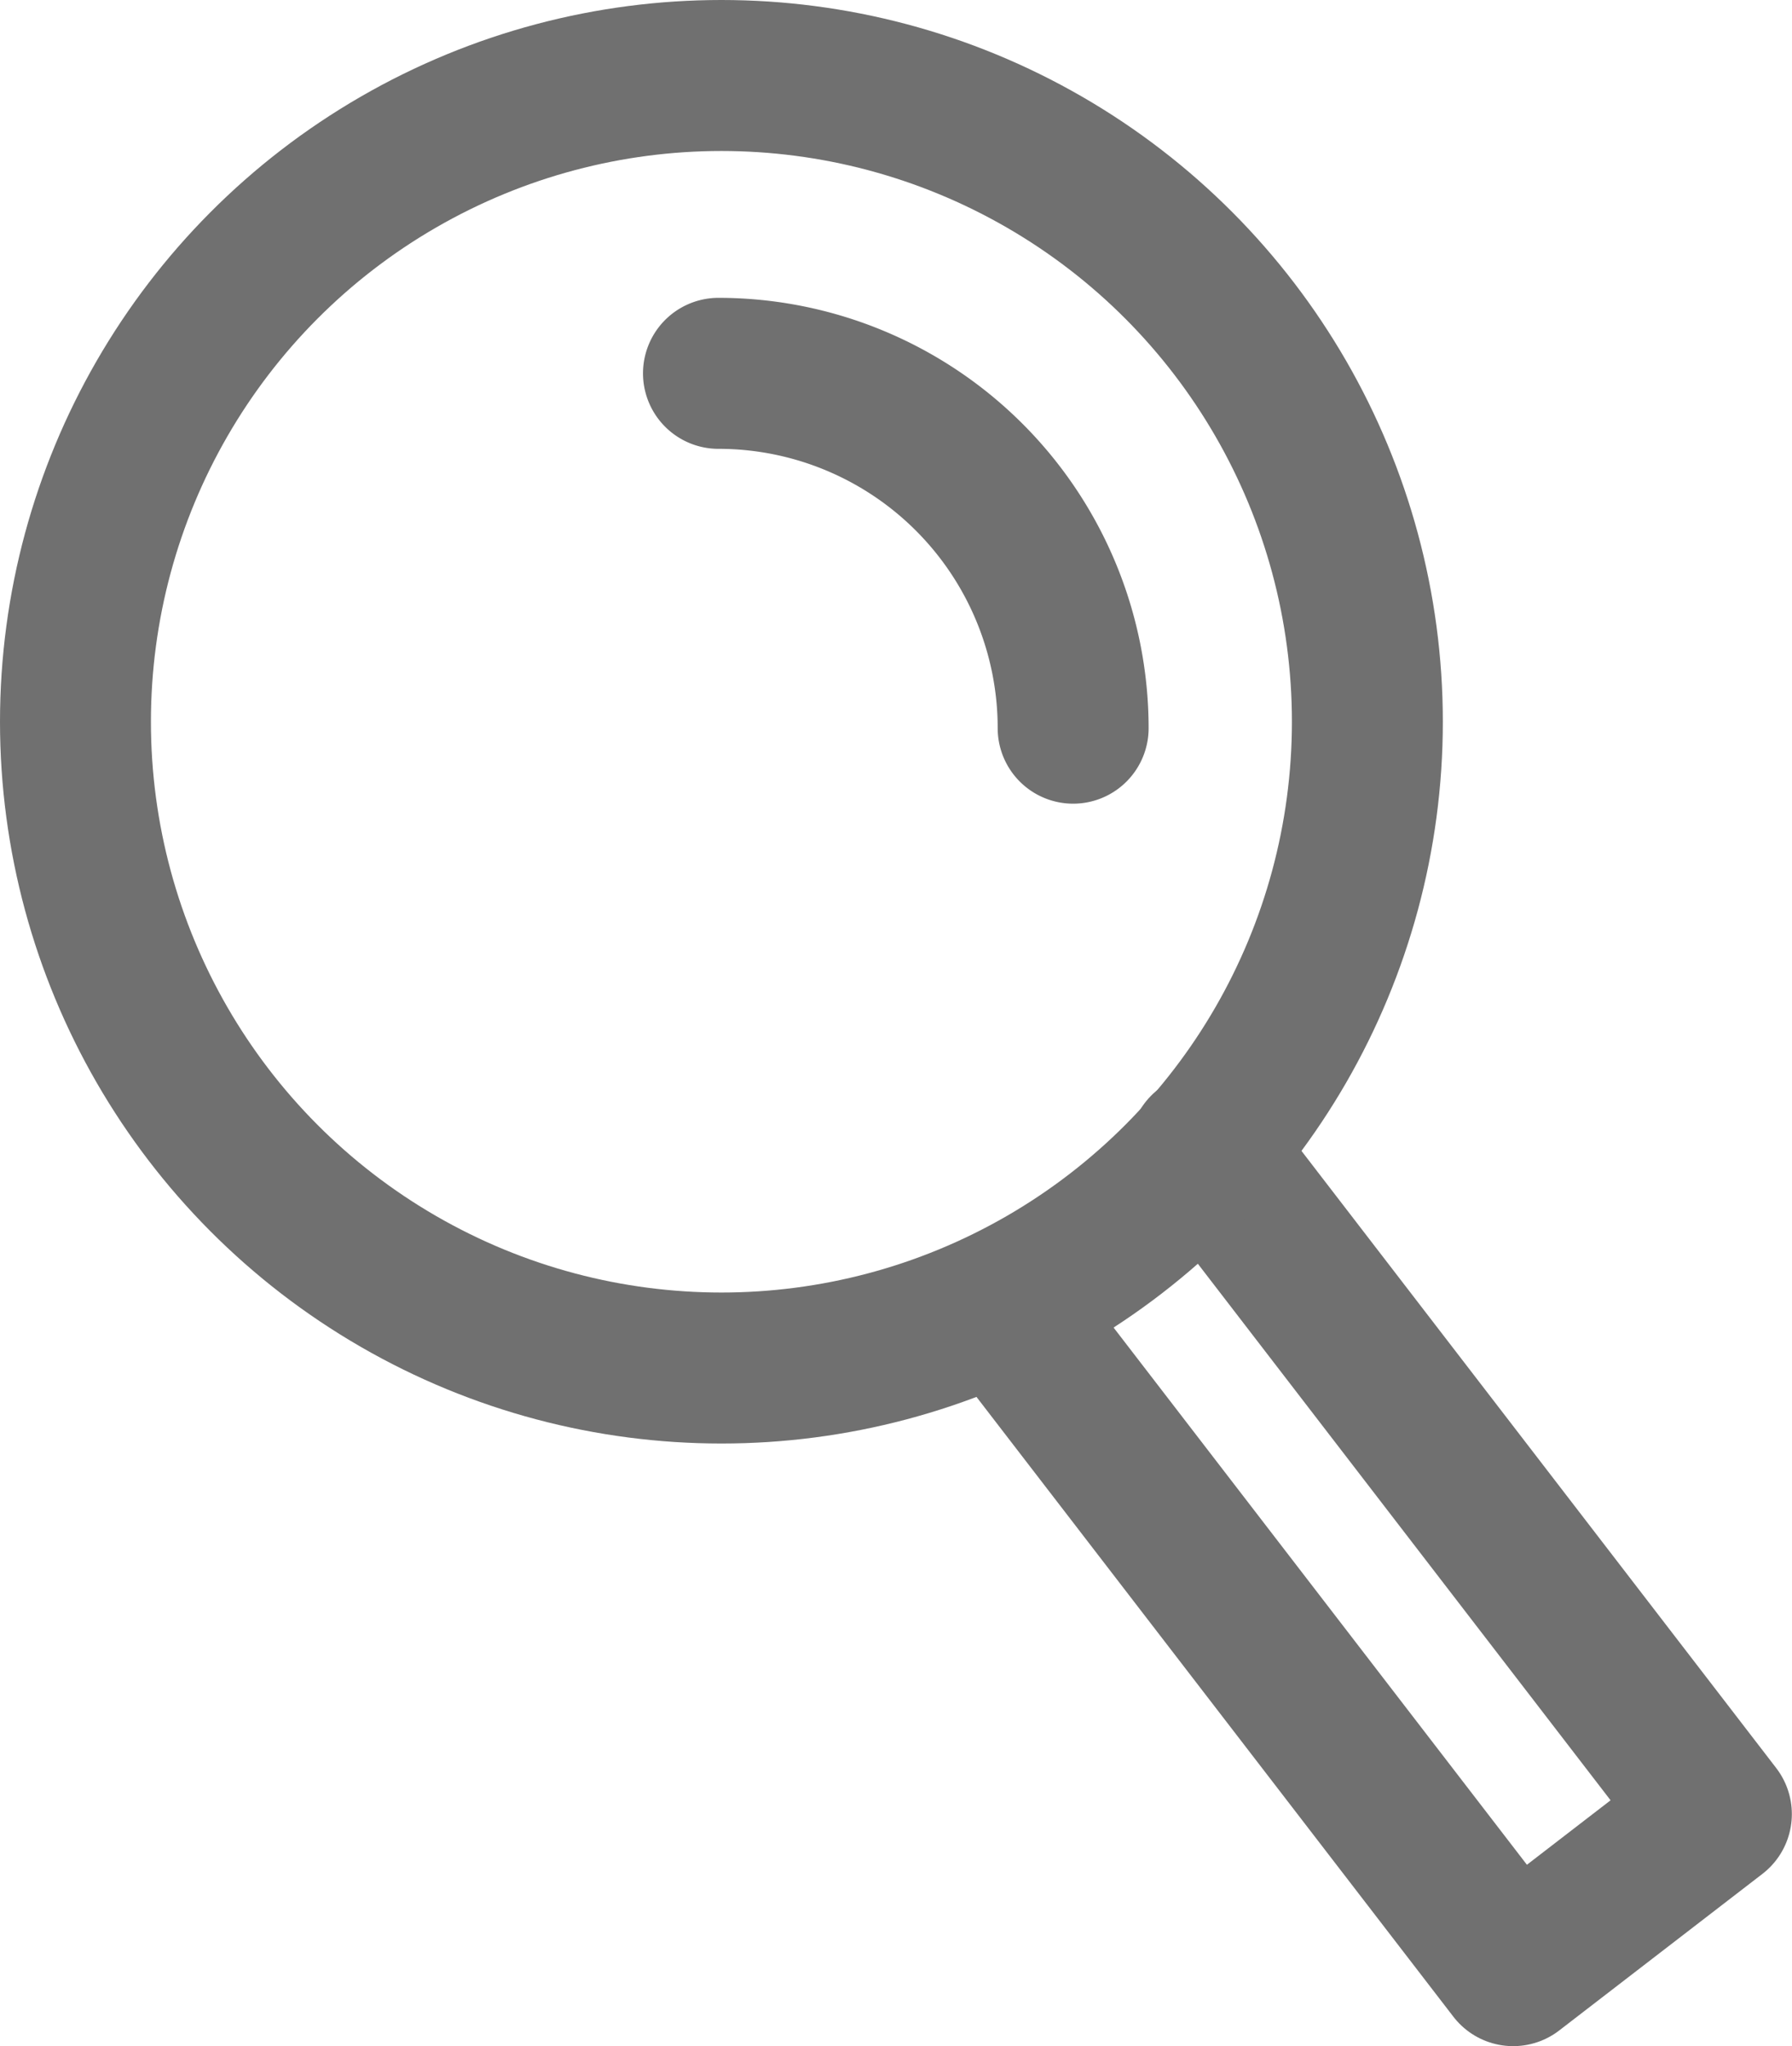 <svg xmlns="http://www.w3.org/2000/svg" width="23.747" height="27.102" viewBox="0 0 23.747 27.102">
  <g id="Gruppe_521" data-name="Gruppe 521" transform="translate(-22.292 -21.351)">
    <g id="Gruppe_442" data-name="Gruppe 442" transform="translate(23.292 22.351)">
      <path id="Pfad_249" data-name="Pfad 249" d="M51.319,51.56,58.1,60.371l-2.693,2.074-6.665-8.658" transform="translate(-36.355 -37.343)" fill="none" stroke="#707070" stroke-linecap="round" stroke-linejoin="round" stroke-width="2"/>
      <circle id="Ellipse_91" data-name="Ellipse 91" cx="8.56" cy="8.56" r="8.56" fill="none" stroke="#707070" stroke-linecap="round" stroke-linejoin="round" stroke-width="2"/>
    </g>
    <path id="Pfad_250" data-name="Pfad 250" d="M40.878,26.8a4.7,4.7,0,0,1,4.7,4.7" transform="translate(-9.065 -0.504)" fill="none" stroke="#707070" stroke-linecap="round" stroke-linejoin="round" stroke-width="2"/>
  </g>
</svg>
